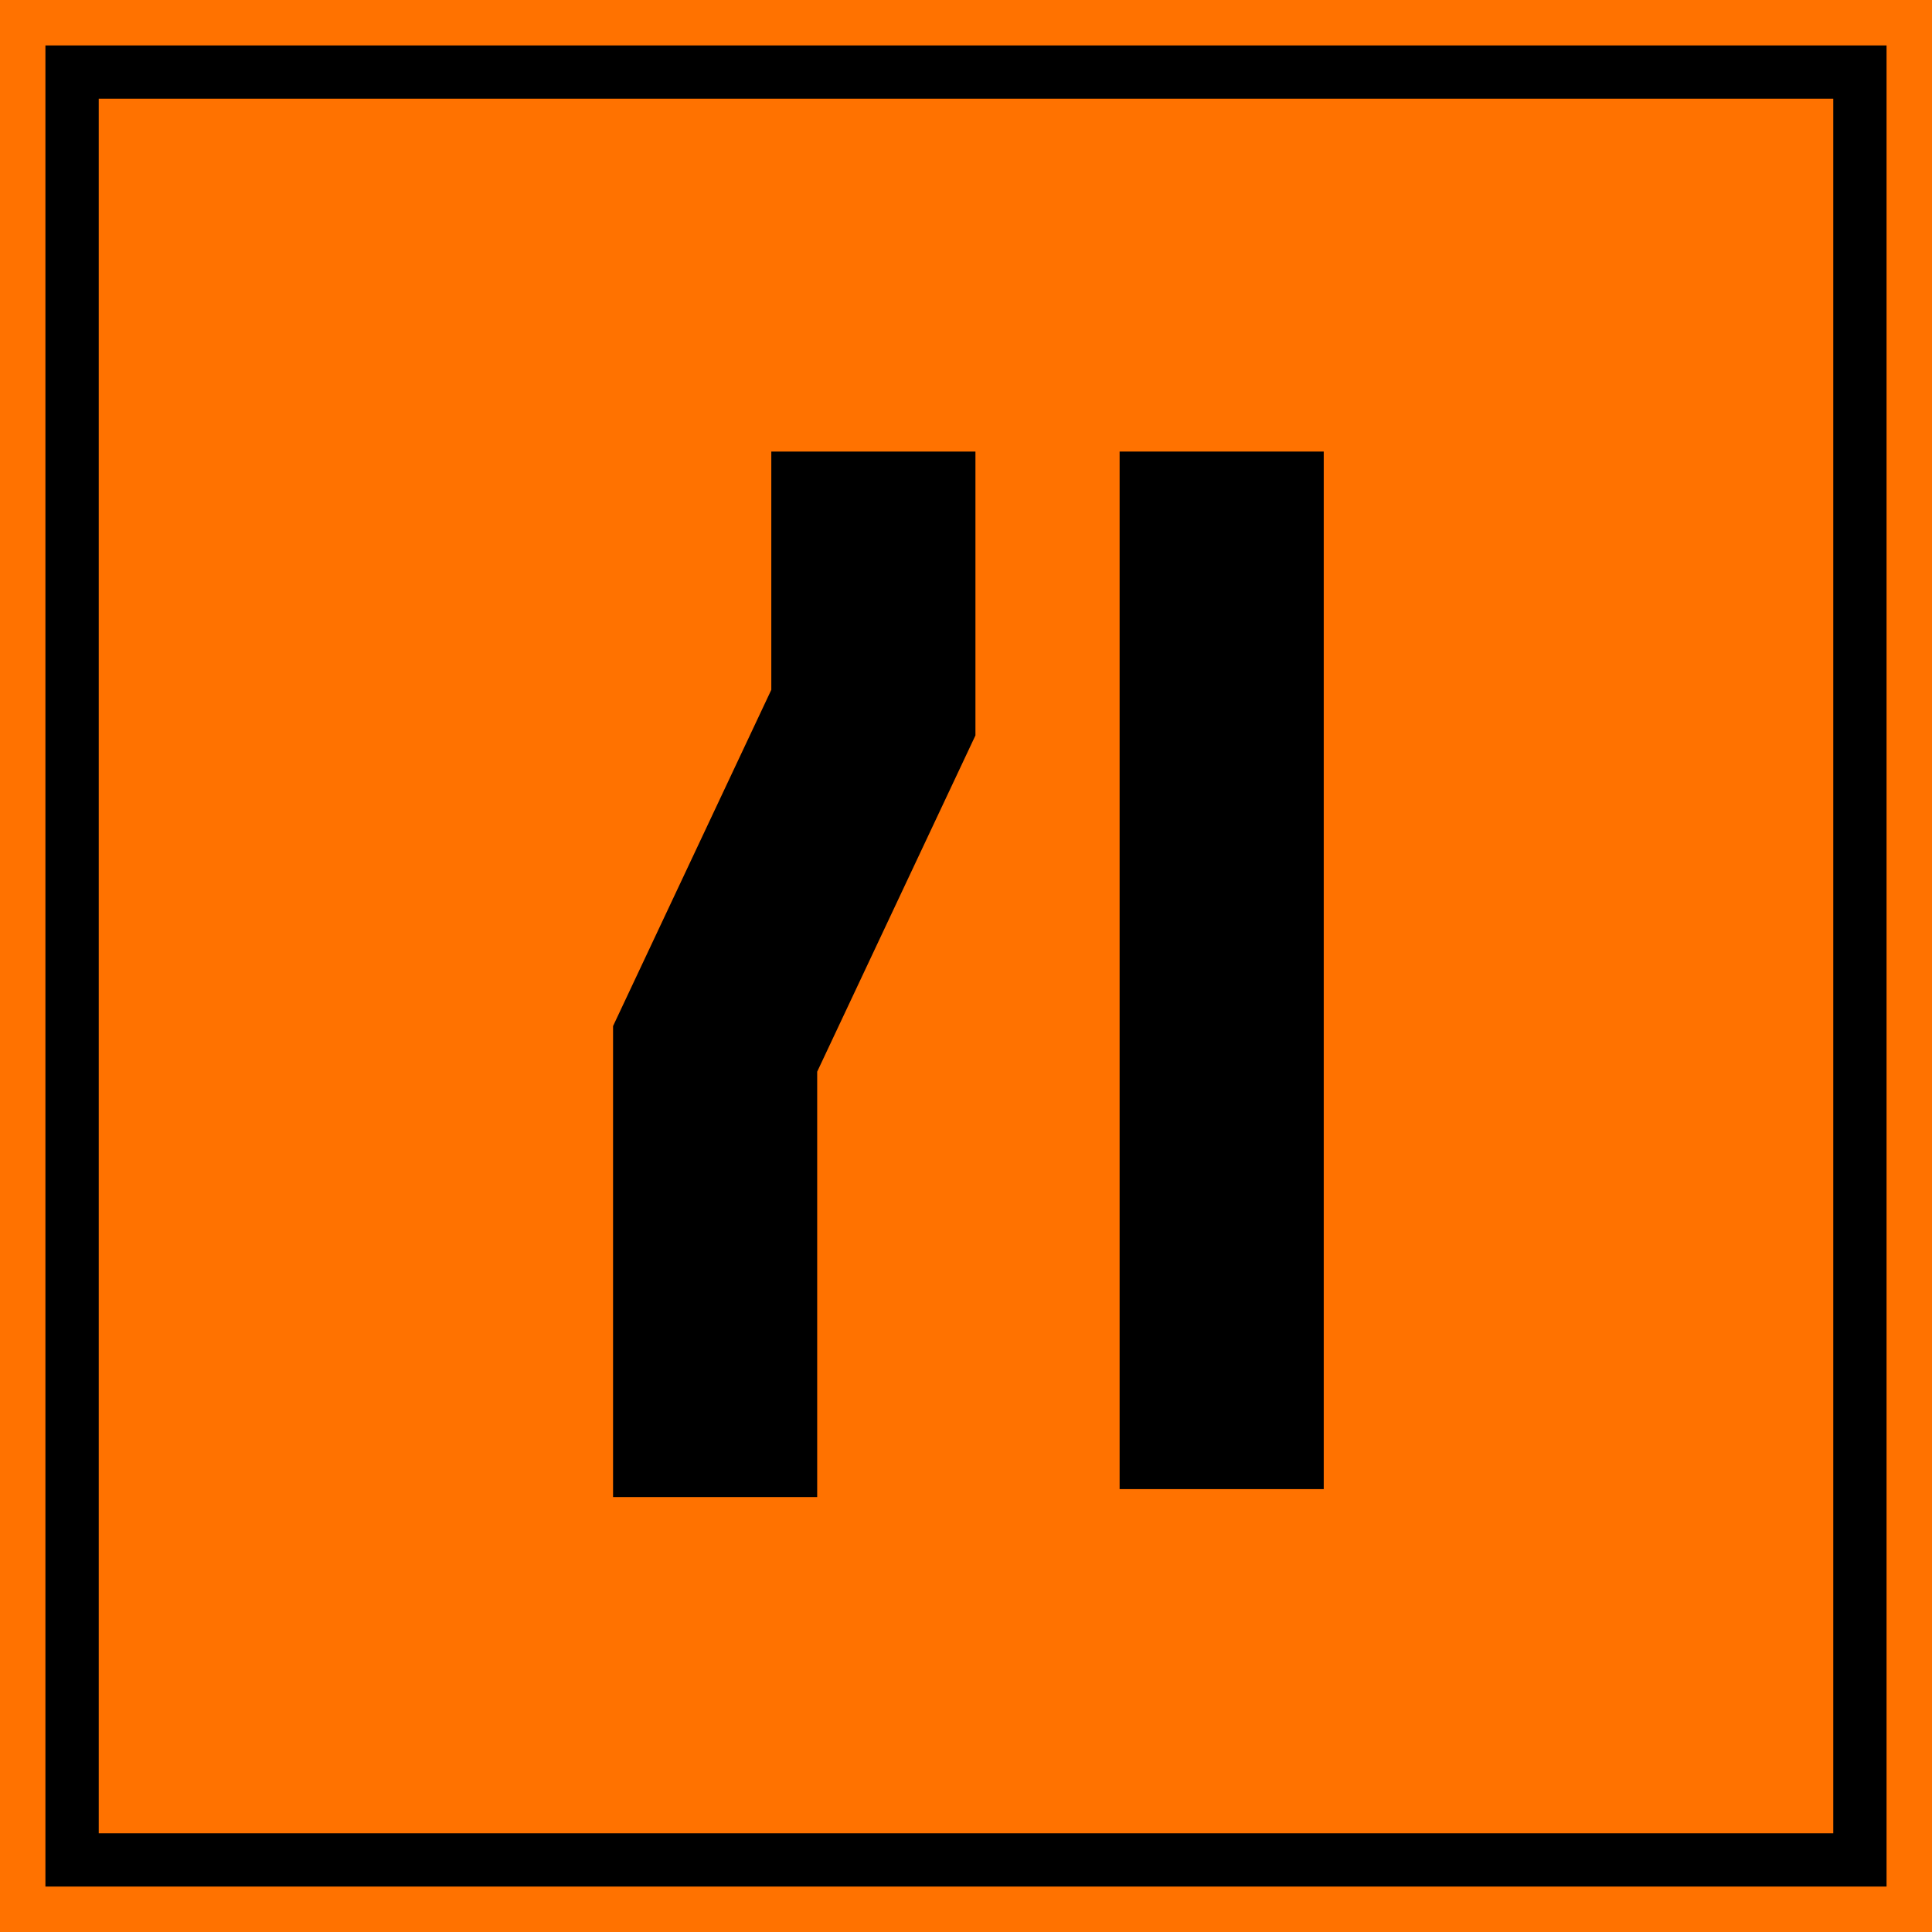 <?xml version="1.0" encoding="UTF-8" standalone="no"?>
<svg
   xmlns:dc="http://purl.org/dc/elements/1.1/"
   xmlns:cc="http://creativecommons.org/ns#"
   xmlns:rdf="http://www.w3.org/1999/02/22-rdf-syntax-ns#"
   xmlns:svg="http://www.w3.org/2000/svg"
   xmlns="http://www.w3.org/2000/svg"
   xmlns:sodipodi="http://sodipodi.sourceforge.net/DTD/sodipodi-0.dtd"
   xmlns:inkscape="http://www.inkscape.org/namespaces/inkscape"
   inkscape:version="1.0 (4035a4fb49, 2020-05-01)"
   sodipodi:docname="907.svg"
   viewBox="0 0 350 350.001"
   height="350.001"
   width="350"
   id="svg167"
   version="1.1">
  <defs
     id="defs171" />
  <sodipodi:namedview
     inkscape:current-layer="g12129"
     inkscape:window-maximized="1"
     inkscape:window-y="-9"
     inkscape:window-x="-9"
     inkscape:cy="179.25427"
     inkscape:cx="-7.5903662"
     inkscape:zoom="1.3833333"
     showgrid="false"
     id="namedview169"
     inkscape:window-height="1001"
     inkscape:window-width="1920"
     inkscape:pageshadow="2"
     inkscape:pageopacity="0"
     guidetolerance="10"
     gridtolerance="10"
     objecttolerance="10"
     borderopacity="1"
     bordercolor="#666666"
     pagecolor="#ffffff"
     inkscape:document-rotation="0" />
  <g
     transform="translate(-31.649,-48.675)"
     id="g175"
     inkscape:label="Image"
     inkscape:groupmode="layer">
    <g
       transform="matrix(-1,0,0,1,413.298,0)"
       id="g2623"
       style="fill:#ff7200;fill-opacity:1">
      <path
         sodipodi:nodetypes="ccccc"
         inkscape:connector-curvature="0"
         d="M 381.649,48.675 V 398.676 h -350 V 48.675 Z"
         style="opacity:1;fill:#ff7200;fill-opacity:1;stroke:none;stroke-width:20.976;stroke-miterlimit:4;stroke-dasharray:none;stroke-opacity:1"
         id="path3323" />
      <path
         d="M 373.42,56.904 V 390.442 H 39.882 V 56.904 Z m -9.658,9.658 H 49.535 V 380.79 H 363.762 Z"
         style="opacity:1;fill:#000000;fill-opacity:1;stroke:none;stroke-width:18.516;stroke-miterlimit:4;stroke-dasharray:none;stroke-opacity:1"
         id="path3325" />
      <g
         transform="translate(2.157)"
         id="g12049">
        <g
           style="opacity:1;fill:#000000"
           transform="matrix(-1.501,0,0,1.501,430.801,-41.726)"
           id="g12146">
          <g
             style="opacity:1"
             transform="translate(-1.026,-2.111)"
             id="g12129">
            <g
               id="g12202">
              <path
                 d="m 128.3,116.837 v 28.756 l -3.504,7.445 -15.596,33.139 v 29.473 27.371 h 24.637 v -51.338 l 19.1,-40.584 v -14.316 -19.945 z"
                 style="opacity:1;fill:#000000;fill-opacity:1;fill-rule:evenodd;stroke-width:1.083"
                 id="rect179" />
              <path
                 sodipodi:nodetypes="ccccc"
                 d="M 194.974,116.838 V 242.063 H 170.338 V 116.838 Z"
                 style="opacity:1;fill:#000000;fill-opacity:1;fill-rule:evenodd;stroke-width:1.278"
                 id="path12078" />
            </g>
          </g>
        </g>
      </g>
    </g>
  </g>
</svg>
